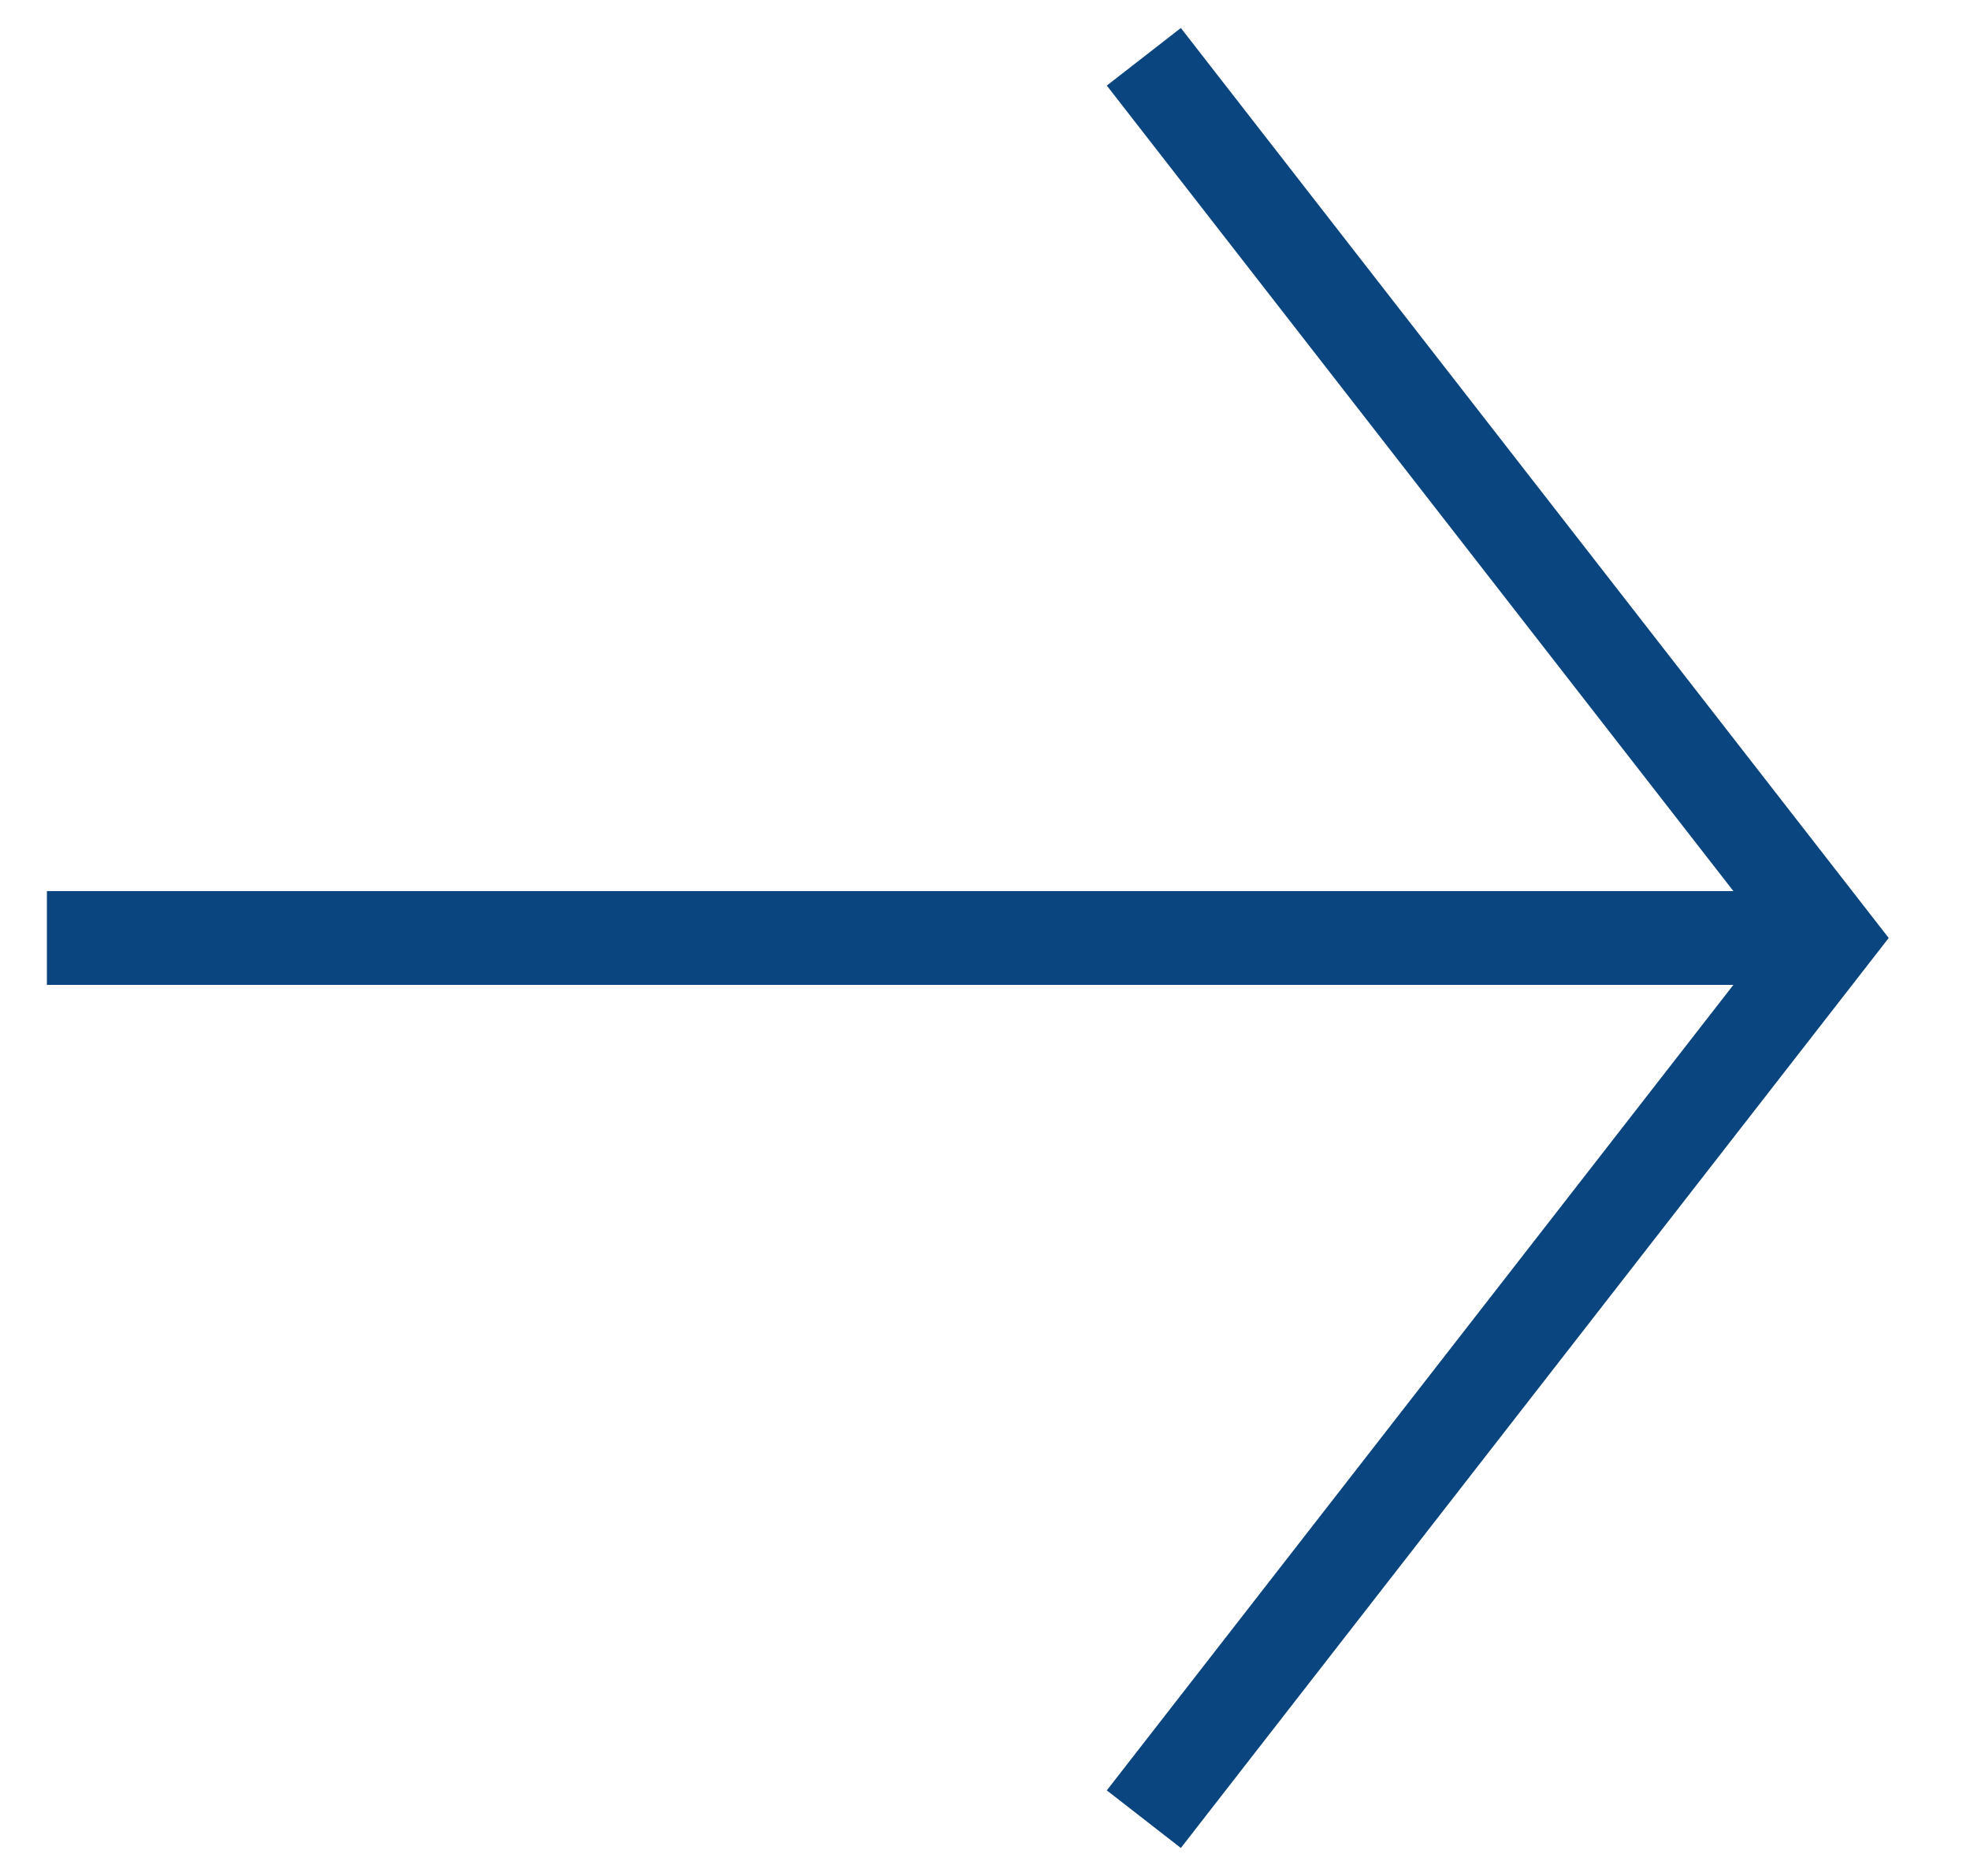 <svg width="21" height="20" viewBox="0 0 21 20" fill="none" xmlns="http://www.w3.org/2000/svg">
<path d="M12.5 1L19.5 10L12.5 19" stroke="#0B457F" stroke-linecap="square"/>
<path d="M0.5 10L19.5 10" stroke="#0B457F"/>
</svg>
